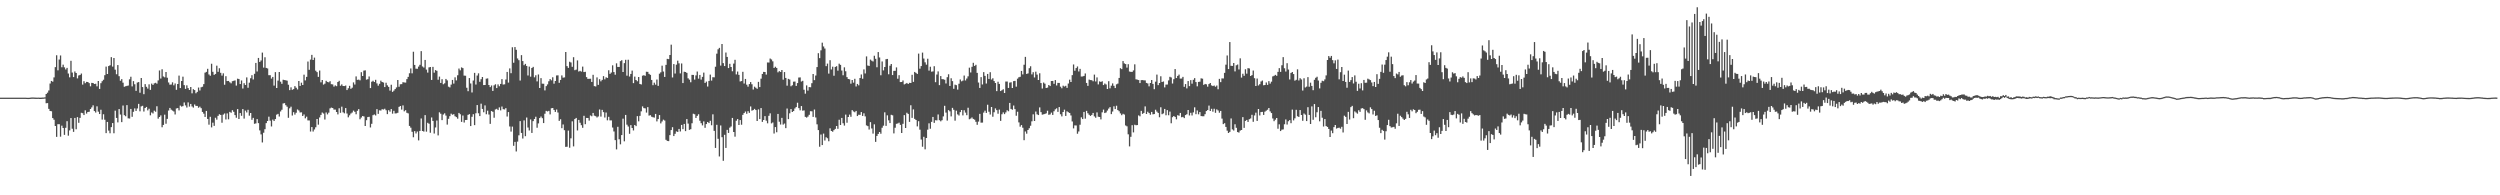 <?xml version="1.0" encoding="UTF-8"?>
<svg xmlns="http://www.w3.org/2000/svg" width="1920" height="150">
  <path d="M0 75.000h1v1.000H0zM1 75.000h1v1.000H1zM2 75.000h1v1.000H2zM3 75.000h1v1.000H3zM4 75.000h1v1.000H4zM5 75.000h1v1.000H5zM6 75.000h1v1.000H6zM7 75.000h1v1.000H7zM8 75.000h1v1.000H8zM9 75.000h1v1.000H9zM10 75.000h1v1.000H10zM11 75.000h1v1.000H11zM12 75.000h1v1.000H12zM13 75.000h1v1.000H13zM14 75.000h1v1.000H14zM15 75.000h1v1.000H15zM16 75.000h1v1.000H16zM17 75.000h1v1.000H17zM18 75.000h1v1.000H18zM19 75.000h1v1.000H19zM20 75.035h1v1.000H20zM21 75.094h1v1.000H21zM22 75.058h1v1.000H22zM23 74.961h1v1.000H23zM24 74.862h1v1.000H24zM25 74.866h1v1.000H25zM26 74.910h1v1.000H26zM27 74.963h1v1.000H27zM28 75.002h1v1.000H28zM29 74.951h1v1.000H29zM30 75.016h1v1.000H30zM31 75.021h1v1.000H31zM32 74.921h1v1.000H32zM33 74.887h1v1.000H33zM34 74.731h1v1.000H34zM35 72.211h1v7.087H35zM36 71.153h1v8.027H36zM37 69.500h1v14.096H37zM38 64.162h1v21.087H38zM39 62.133h1v23.344H39zM40 62.720h1v27.974H40zM41 59.421h1v32.541H41zM42 51.581h1v45.210H42zM43 42.437h1v62.678H43zM44 53.996h1v41.412H44zM45 45.722h1v49.643H45zM46 42.605h1v62.362H46zM47 51.673h1v44.851H47zM48 49.660h1v48.629H48zM49 51.718h1v51.845H49zM50 53.340h1v44.806H50zM51 52.141h1v40.941H51zM52 56.471h1v47.743H52zM53 59.414h1v40.713H53zM54 46.693h1v43.981H54zM55 55.685h1v43.184H55zM56 59.207h1v42.046H56zM57 54.873h1v35.679H57zM58 56.053h1v43.227H58zM59 60.221h1v29.752H59zM60 57.970h1v36.352H60zM61 57.545h1v32.986H61zM62 56.483h1v30.167H62zM63 64.955h1v21.995H63zM64 62.367h1v26.007H64zM65 63.899h1v20.812H65zM66 62.861h1v24.406H66zM67 62.952h1v23.057H67zM68 63.839h1v21.987H68zM69 66.297h1v17.394H69zM70 63.649h1v18.829H70zM71 63.729h1v17.185H71zM72 64.515h1v20.789H72zM73 64.319h1v22.130H73zM74 66.315h1v15.356H74zM75 62.225h1v23.534H75zM76 68.308h1v19.270H76zM77 63.918h1v20.346H77zM78 62.342h1v29.503H78zM79 61.243h1v26.536H79zM80 57.733h1v34.232H80zM81 51.174h1v51.095H81zM82 56.837h1v36.786H82zM83 50.756h1v49.542H83zM84 50.118h1v52.235H84zM85 43.853h1v53.774H85zM86 51.141h1v43.368H86zM87 44.566h1v57.764H87zM88 53.523h1v31.476H88zM89 57.011h1v33.541H89zM90 49.975h1v44.031H90zM91 58.508h1v25.240H91zM92 62.025h1v25.945H92zM93 60.762h1v33.029H93zM94 63.477h1v17.573H94zM95 66.619h1v21.841H95zM96 66.270h1v23.038H96zM97 65.941h1v14.779H97zM98 65.693h1v25.194H98zM99 60.950h1v30.070H99zM100 58.926h1v24.731H100zM101 66.376h1v23.331H101zM102 62.329h1v23.541H102zM103 64.722h1v18.526H103zM104 69.809h1v15.370H104zM105 63.407h1v19.870H105zM106 63.006h1v16.768H106zM107 71.213h1v14.297H107zM108 59.916h1v21.805H108zM109 66.862h1v14.403H109zM110 72.331h1v13.341H110zM111 64.602h1v18.357H111zM112 66.672h1v15.459H112zM113 68.021h1v16.780H113zM114 64.763h1v18.745H114zM115 69.028h1v19.563H115zM116 64.195h1v22.184H116zM117 65.239h1v21.881H117zM118 63.999h1v20.992H118zM119 63.587h1v22.249H119zM120 64.272h1v17.348H120zM121 61.747h1v29.379H121zM122 54.137h1v35.722H122zM123 60.295h1v28.345H123zM124 53.215h1v44.509H124zM125 58.717h1v37.237H125zM126 59.398h1v28.680H126zM127 55.310h1v39.736H127zM128 59.710h1v31.582H128zM129 63.336h1v21.571H129zM130 65.040h1v17.866H130zM131 64.910h1v19.327H131zM132 63.209h1v21.755H132zM133 65.559h1v20.040H133zM134 64.084h1v23.825H134zM135 68.956h1v14.363H135zM136 64.525h1v18.468H136zM137 58.071h1v26.722H137zM138 67.653h1v13.473H138zM139 62.204h1v19.645H139zM140 58.863h1v22.630H140zM141 65.403h1v13.282H141zM142 68.244h1v12.688H142zM143 65.539h1v17.029H143zM144 67.700h1v10.945H144zM145 69.108h1v12.737H145zM146 66.838h1v12.964H146zM147 71.673h1v10.116H147zM148 68.495h1v14.145H148zM149 69.169h1v11.070H149zM150 71.631h1v9.659H150zM151 70.546h1v10.815H151zM152 67.216h1v15.515H152zM153 69.456h1v12.464H153zM154 67.024h1v16.098H154zM155 66.603h1v19.374H155zM156 64.631h1v22.684H156zM157 55.811h1v33.990H157zM158 55.214h1v29.972H158zM159 52.855h1v38.509H159zM160 57.213h1v38.515H160zM161 58.164h1v31.557H161zM162 48.957h1v48.884H162zM163 55.132h1v39.090H163zM164 57.506h1v39.173H164zM165 56.764h1v33.663H165zM166 50.428h1v41.481H166zM167 55.125h1v33.859H167zM168 52.433h1v35.313H168zM169 55.923h1v32.369H169zM170 58.064h1v36.171H170zM171 56.311h1v31.683H171zM172 65.061h1v22.063H172zM173 58.539h1v33.216H173zM174 62.259h1v24.830H174zM175 62.152h1v29.493H175zM176 63.203h1v22.709H176zM177 64.016h1v22.548H177zM178 62.354h1v22.302H178zM179 62.065h1v23.797H179zM180 61.754h1v26.642H180zM181 65.753h1v24.644H181zM182 60.409h1v23.380H182zM183 60.742h1v30.638H183zM184 64.575h1v22.284H184zM185 61.782h1v27.174H185zM186 67.976h1v15.788H186zM187 63.873h1v27.201H187zM188 65.286h1v19.671H188zM189 59.431h1v26.953H189zM190 67.358h1v16.979H190zM191 63.466h1v25.352H191zM192 60.112h1v26.651H192zM193 57.753h1v34.234H193zM194 61.047h1v29.487H194zM195 56.692h1v38.372H195zM196 48.349h1v46.424H196zM197 54.891h1v36.587H197zM198 44.509h1v50.057H198zM199 47.560h1v52.594H199zM200 46.453h1v56.767H200zM201 40.397h1v68.999H201zM202 51.911h1v50.010H202zM203 43.998h1v55.225H203zM204 52.198h1v42.390H204zM205 52.605h1v40.347H205zM206 57.728h1v31.897H206zM207 57.765h1v34.910H207zM208 60.359h1v36.744H208zM209 59.079h1v32.792H209zM210 65.734h1v27.220H210zM211 55.405h1v36.025H211zM212 67.604h1v20.452H212zM213 61.888h1v25.587H213zM214 55.290h1v34.190H214zM215 62.738h1v22.842H215zM216 64.343h1v19.909H216zM217 61.231h1v18.207H217zM218 61.469h1v17.737H218zM219 61.665h1v19.136H219zM220 61.963h1v19.984H220zM221 65.085h1v25.383H221zM222 69.224h1v13.997H222zM223 67.081h1v14.816H223zM224 68.954h1v19.769H224zM225 68.478h1v17.672H225zM226 66.137h1v21.886H226zM227 67.362h1v19.197H227zM228 68.728h1v15.345H228zM229 62.210h1v22.638H229zM230 66.011h1v20.364H230zM231 63.471h1v22.820H231zM232 65.263h1v23.832H232zM233 57.323h1v30.599H233zM234 61.733h1v29.123H234zM235 59.058h1v30.536H235zM236 47.238h1v45.239H236zM237 53.619h1v38.906H237zM238 45.788h1v55.227H238zM239 42.145h1v55.422H239zM240 46.105h1v54.906H240zM241 44.215h1v55.221H241zM242 54.263h1v43.487H242zM243 55.421h1v35.972H243zM244 59.032h1v36.702H244zM245 54.156h1v36.047H245zM246 63.224h1v25.019H246zM247 61.420h1v24.986H247zM248 64.949h1v22.265H248zM249 64.261h1v27.534H249zM250 62.050h1v24.327H250zM251 62.901h1v24.935H251zM252 63.213h1v23.307H252zM253 62.354h1v20.902H253zM254 64.682h1v17.971H254zM255 64.829h1v18.137H255zM256 66.516h1v17.638H256zM257 65.588h1v18.581H257zM258 66.203h1v19.798H258zM259 62.975h1v24.884H259zM260 62.034h1v21.136H260zM261 65.848h1v20.783H261zM262 64.820h1v17.107H262zM263 66.038h1v20.249H263zM264 66.105h1v20.927H264zM265 65.709h1v17.303H265zM266 69.180h1v17.989H266zM267 67.811h1v22.294H267zM268 65.891h1v22.684H268zM269 68.220h1v18.965H269zM270 67.327h1v19.095H270zM271 63.300h1v21.654H271zM272 64.913h1v20.927H272zM273 58.688h1v29.044H273zM274 61.322h1v23.791H274zM275 61.120h1v22.695H275zM276 61.712h1v29.867H276zM277 55.432h1v34.832H277zM278 58.392h1v30.694H278zM279 54.220h1v35.221H279zM280 54.038h1v42.741H280zM281 61.184h1v31.110H281zM282 60.811h1v29.100H282zM283 58.706h1v31.017H283zM284 67.648h1v30.230H284zM285 62.794h1v32.297H285zM286 62.015h1v26.468H286zM287 62.984h1v24.901H287zM288 61.269h1v27.402H288zM289 64.040h1v19.770H289zM290 65.815h1v21.638H290zM291 64.384h1v20.330H291zM292 61.965h1v22.928H292zM293 62.986h1v20.898H293zM294 63.402h1v20.703H294zM295 66.886h1v16.611H295zM296 63.541h1v21.166H296zM297 65.532h1v22.110H297zM298 66.735h1v17.879H298zM299 69.570h1v16.170H299zM300 65.074h1v18.699H300zM301 70.569h1v16.734H301zM302 69.563h1v15.542H302zM303 68.419h1v18.730H303zM304 67.147h1v19.906H304zM305 61.434h1v25.190H305zM306 66.626h1v15.462H306zM307 64.724h1v16.677H307zM308 64.632h1v19.531H308zM309 63.131h1v17.805H309zM310 63.328h1v22.201H310zM311 63.442h1v21.204H311zM312 60.794h1v25.855H312zM313 59.020h1v28.096H313zM314 56.279h1v40.432H314zM315 52.565h1v45.482H315zM316 56.330h1v44.911H316zM317 39.735h1v65.708H317zM318 49.861h1v50.844H318zM319 52.732h1v49.753H319zM320 52.839h1v48.197H320zM321 51.166h1v56.650H321zM322 49.776h1v50.793H322zM323 39.282h1v51.702H323zM324 51.054h1v49.531H324zM325 51.889h1v49.198H325zM326 46.026h1v42.419H326zM327 53.437h1v47.679H327zM328 55.763h1v38.568H328zM329 51.765h1v43.241H329zM330 51.463h1v50.490H330zM331 61.400h1v28.808H331zM332 51.359h1v41.499H332zM333 55.804h1v46.764H333zM334 53.827h1v44.083H334zM335 54.395h1v38.187H335zM336 61.254h1v42.747H336zM337 58.818h1v27.432H337zM338 63.668h1v23.658H338zM339 60.805h1v31.438H339zM340 64.725h1v23.212H340zM341 64.018h1v23.036H341zM342 60.641h1v28.147H342zM343 61.724h1v33.988H343zM344 66.569h1v24.661H344zM345 67.126h1v22.127H345zM346 64.964h1v22.320H346zM347 61.408h1v26.707H347zM348 64.190h1v23.493H348zM349 59.396h1v29.898H349zM350 61.758h1v28.203H350zM351 57.779h1v33.372H351zM352 52.632h1v34.102H352zM353 54.006h1v33.761H353zM354 51.752h1v41.865H354zM355 52.310h1v36.434H355zM356 58.053h1v36.033H356zM357 58.161h1v33.992H357zM358 67.370h1v24.739H358zM359 70.061h1v18.174H359zM360 59.955h1v27.685H360zM361 64.120h1v32.702H361zM362 71.021h1v18.696H362zM363 61.852h1v25.874H363zM364 55.985h1v40.095H364zM365 64.929h1v22.052H365zM366 58.022h1v22.670H366zM367 56.344h1v30.639H367zM368 62.804h1v26.355H368zM369 60.836h1v18.787H369zM370 59.115h1v24.558H370zM371 65.321h1v20.889H371zM372 65.260h1v15.690H372zM373 60.428h1v27.333H373zM374 60.234h1v24.745H374zM375 65.304h1v22.647H375zM376 66.910h1v28.234H376zM377 65.613h1v19.704H377zM378 69.840h1v16.015H378zM379 65.520h1v24.903H379zM380 64.713h1v19.346H380zM381 67.631h1v15.913H381zM382 64.796h1v19.720H382zM383 66.241h1v16.256H383zM384 64.483h1v20.288H384zM385 60.773h1v21.067H385zM386 64.929h1v18.952H386zM387 64.781h1v19.269H387zM388 61.082h1v21.989H388zM389 55.234h1v34.285H389zM390 63.445h1v22.641H390zM391 52.548h1v44.590H391zM392 56.218h1v44.875H392zM393 36.305h1v60.917H393zM394 48.183h1v63.773H394zM395 36.161h1v72.797H395zM396 38.247h1v78.099H396zM397 44.884h1v63.887H397zM398 46.215h1v57.699H398zM399 61.851h1v31.161H399zM400 42.336h1v59.782H400zM401 46.888h1v59.498H401zM402 50.087h1v42.397H402zM403 49.040h1v55.549H403zM404 50.634h1v39.645H404zM405 57.941h1v40.018H405zM406 51.134h1v49.088H406zM407 58.892h1v32.851H407zM408 52.225h1v49.861H408zM409 51.337h1v41.679H409zM410 59.388h1v31.999H410zM411 57.824h1v31.803H411zM412 62.503h1v35.579H412zM413 57.189h1v37.588H413zM414 67.561h1v23.127H414zM415 60.014h1v29.461H415zM416 64.271h1v26.510H416zM417 64.297h1v30.243H417zM418 69.418h1v17.920H418zM419 66.145h1v19.011H419zM420 64.829h1v20.778H420zM421 62.434h1v22.694H421zM422 60.717h1v27.145H422zM423 61.701h1v21.422H423zM424 59.332h1v23.606H424zM425 64.258h1v20.181H425zM426 62.227h1v23.732H426zM427 57.934h1v26.185H427zM428 57.865h1v28.587H428zM429 63.615h1v29.222H429zM430 61.388h1v30.183H430zM431 57.903h1v40.550H431zM432 59.656h1v35.940H432zM433 59.451h1v40.564H433zM434 39.922h1v72.893H434zM435 50.767h1v61.922H435zM436 52.145h1v48.181H436zM437 47.402h1v66.067H437zM438 47.971h1v58.272H438zM439 51.290h1v41.908H439zM440 43.930h1v68.497H440zM441 53.918h1v37.548H441zM442 53.445h1v37.144H442zM443 46.368h1v53.846H443zM444 54.962h1v37.162H444zM445 54.418h1v39.831H445zM446 54.973h1v41.181H446zM447 51.128h1v47.034H447zM448 55.366h1v33.551H448zM449 55.145h1v40.244H449zM450 59.237h1v31.343H450zM451 60.576h1v30.057H451zM452 60.500h1v32.103H452zM453 60.479h1v28.206H453zM454 62.917h1v26.354H454zM455 57.472h1v29.263H455zM456 66.157h1v22.690H456zM457 66.395h1v22.829H457zM458 59.419h1v30.791H458zM459 65.197h1v24.252H459zM460 60.809h1v23.281H460zM461 62.447h1v27.084H461zM462 61.315h1v23.056H462zM463 58.473h1v27.659H463zM464 60.928h1v29.333H464zM465 59.370h1v27.036H465zM466 59.847h1v32.544H466zM467 53.968h1v35.727H467zM468 56.753h1v35.705H468zM469 55.714h1v36.773H469zM470 50.179h1v47.793H470zM471 55.345h1v45.603H471zM472 57.415h1v50.216H472zM473 48.656h1v66.060H473zM474 51.382h1v45.994H474zM475 51.406h1v55.553H475zM476 46.945h1v63.920H476zM477 46.252h1v57.469H477zM478 55.272h1v35.845H478zM479 48.468h1v60.066H479zM480 45.943h1v42.348H480zM481 58.130h1v37.635H481zM482 45.868h1v51.296H482zM483 58.796h1v43.973H483zM484 56.775h1v39.337H484zM485 54.236h1v44.058H485zM486 63.849h1v36.352H486zM487 58.822h1v37.161H487zM488 61.420h1v35.469H488zM489 62.389h1v26.777H489zM490 59.135h1v34.036H490zM491 64.498h1v24.476H491zM492 64.880h1v20.602H492zM493 58.121h1v23.573H493zM494 57.753h1v25.316H494zM495 58.202h1v25.041H495zM496 55.107h1v31.381H496zM497 55.215h1v27.048H497zM498 56.734h1v32.026H498zM499 57.477h1v31.020H499zM500 61.392h1v28.258H500zM501 65.451h1v24.587H501zM502 63.484h1v26.858H502zM503 65.026h1v22.455H503zM504 61.079h1v32.147H504zM505 65.969h1v25.463H505zM506 56.554h1v31.795H506zM507 55.552h1v39.201H507zM508 50.408h1v42.865H508zM509 54.930h1v36.966H509zM510 59.072h1v33.492H510zM511 49.821h1v57.571H511zM512 45.206h1v63.028H512zM513 45.397h1v62.998H513zM514 42.216h1v61.580H514zM515 34.291h1v65.588H515zM516 59.501h1v38.189H516zM517 49.228h1v55.293H517zM518 56.456h1v46.326H518zM519 49.640h1v51.265H519zM520 46.609h1v54.729H520zM521 48.639h1v50.396H521zM522 56.347h1v44.601H522zM523 48.756h1v47.172H523zM524 63.794h1v35.394H524zM525 55.079h1v40.111H525zM526 55.296h1v45.393H526zM527 55.968h1v35.494H527zM528 60.182h1v34.760H528zM529 61.195h1v38.536H529zM530 63.159h1v36.081H530zM531 57.494h1v37.162H531zM532 57.558h1v29.798H532zM533 61.115h1v26.658H533zM534 57.884h1v32.690H534zM535 54.944h1v34.024H535zM536 60.403h1v27.367H536zM537 57.569h1v35.131H537zM538 61.121h1v33.495H538zM539 59.023h1v37.280H539zM540 55.750h1v37.466H540zM541 63.711h1v34.431H541zM542 62.654h1v32.632H542zM543 66.437h1v27.278H543zM544 62.178h1v32.347H544zM545 57.291h1v35.478H545zM546 61.915h1v34.303H546zM547 59.280h1v28.548H547zM548 59.387h1v41.135H548zM549 51.246h1v62.359H549zM550 41.224h1v54.617H550zM551 37.898h1v68.694H551zM552 36.754h1v83.394H552zM553 50.380h1v45.966H553zM554 33.782h1v71.606H554zM555 48.482h1v74.988H555zM556 50.762h1v52.769H556zM557 40.364h1v73.272H557zM558 43.720h1v56.012H558zM559 52.264h1v49.843H559zM560 49.002h1v49.029H560zM561 51.477h1v45.660H561zM562 54.710h1v35.846H562zM563 48.837h1v52.553H563zM564 45.922h1v59.018H564zM565 57.128h1v35.579H565zM566 54.926h1v36.527H566zM567 57.517h1v38.491H567zM568 62.575h1v29.644H568zM569 62.258h1v33.512H569zM570 55.125h1v33.090H570zM571 64.172h1v22.654H571zM572 60.612h1v25.067H572zM573 65.047h1v22.347H573zM574 66.581h1v18.816H574zM575 64.577h1v22.082H575zM576 63.034h1v18.745H576zM577 64.708h1v20.267H577zM578 68.785h1v15.768H578zM579 66.550h1v17.036H579zM580 67.377h1v17.165H580zM581 68.205h1v24.725H581zM582 62.867h1v21.151H582zM583 66.889h1v24.575H583zM584 60.411h1v22.590H584zM585 56.797h1v36.778H585zM586 55.210h1v36.944H586zM587 55.300h1v33.893H587zM588 57.293h1v35.385H588zM589 47.971h1v46.751H589zM590 48.006h1v40.923H590zM591 44.980h1v42.048H591zM592 45.646h1v49.117H592zM593 47.096h1v46.964H593zM594 52.174h1v50.383H594zM595 51.269h1v46.293H595zM596 52.149h1v49.447H596zM597 55.531h1v31.960H597zM598 54.627h1v38.847H598zM599 55.269h1v40.356H599zM600 53.752h1v36.784H600zM601 61.164h1v34.546H601zM602 55.346h1v39.548H602zM603 59.871h1v38.538H603zM604 65.815h1v17.551H604zM605 60.565h1v30.947H605zM606 61.090h1v25.948H606zM607 66.270h1v17.502H607zM608 65.484h1v20.523H608zM609 62.707h1v22.594H609zM610 62.599h1v20.686H610zM611 66.000h1v16.224H611zM612 63.788h1v15.132H612zM613 59.521h1v23.530H613zM614 59.430h1v25.303H614zM615 62.595h1v18.845H615zM616 62.077h1v22.935H616zM617 68.892h1v15.877H617zM618 71.913h1v17.824H618zM619 65.570h1v24.749H619zM620 69.586h1v19.946H620zM621 66.851h1v21.312H621zM622 67.032h1v18.350H622zM623 63.905h1v21.602H623zM624 56.856h1v32.875H624zM625 61.543h1v22.597H625zM626 57.988h1v32.221H626zM627 51.524h1v43.941H627zM628 40.876h1v59.041H628zM629 44.654h1v68.047H629zM630 38.676h1v64.633H630zM631 32.766h1v78.628H631zM632 35.660h1v66.952H632zM633 37.264h1v70.665H633zM634 50.814h1v54.625H634zM635 48.822h1v57.378H635zM636 56.527h1v51.961H636zM637 46.258h1v52.279H637zM638 53.368h1v47.223H638zM639 51.212h1v49.949H639zM640 58.167h1v41.769H640zM641 51.397h1v47.551H641zM642 50.832h1v45.913H642zM643 54.278h1v44.642H643zM644 48.888h1v43.089H644zM645 49.813h1v46.175H645zM646 54.151h1v36.407H646zM647 57.809h1v36.869H647zM648 51.720h1v44.753H648zM649 54.757h1v33.240H649zM650 59.214h1v35.059H650zM651 60.658h1v29.214H651zM652 60.933h1v27.065H652zM653 64.257h1v25.428H653zM654 61.458h1v23.114H654zM655 63.507h1v22.096H655zM656 60.541h1v25.704H656zM657 66.385h1v18.812H657zM658 64.486h1v24.643H658zM659 65.518h1v22.595H659zM660 59.884h1v28.336H660zM661 57.184h1v28.906H661zM662 60.493h1v28.562H662zM663 53.286h1v33.776H663zM664 56.430h1v32.986H664zM665 43.305h1v52.983H665zM666 50.311h1v46.562H666zM667 50.639h1v48.827H667zM668 45.755h1v48.042H668zM669 46.607h1v52.072H669zM670 47.203h1v55.390H670zM671 42.780h1v52.683H671zM672 45.175h1v63.761H672zM673 51.641h1v52.765H673zM674 39.981h1v62.862H674zM675 44.115h1v57.275H675zM676 57.802h1v44.930H676zM677 47.201h1v50.920H677zM678 54.059h1v42.457H678zM679 51.440h1v34.839H679zM680 45.452h1v51.193H680zM681 45.282h1v43.278H681zM682 57.013h1v35.381H682zM683 50.502h1v44.035H683zM684 49.175h1v38.977H684zM685 57.656h1v30.943H685zM686 54.419h1v48.012H686zM687 54.361h1v43.748H687zM688 51.786h1v43.276H688zM689 60.479h1v34.332H689zM690 57.732h1v36.499H690zM691 63.018h1v32.882H691zM692 62.959h1v39.205H692zM693 61.800h1v33.297H693zM694 64.807h1v23.623H694zM695 64.288h1v33.993H695zM696 63.700h1v22.879H696zM697 64.502h1v22.975H697zM698 63.570h1v30.000H698zM699 63.767h1v17.064H699zM700 57.472h1v33.044H700zM701 62.873h1v21.148H701zM702 55.231h1v36.078H702zM703 55.963h1v36.212H703zM704 56.771h1v40.290H704zM705 41.169h1v51.898H705zM706 52.735h1v46.829H706zM707 50.761h1v56.403H707zM708 40.384h1v72.301H708zM709 44.975h1v60.094H709zM710 47.881h1v66.816H710zM711 49.670h1v56.325H711zM712 45.091h1v54.509H712zM713 54.227h1v40.490H713zM714 51.273h1v47.601H714zM715 55.041h1v38.556H715zM716 54.836h1v34.956H716zM717 50.823h1v43.518H717zM718 63.105h1v29.197H718zM719 57.263h1v35.217H719zM720 54.838h1v33.085H720zM721 65.403h1v26.893H721zM722 58.432h1v34.758H722zM723 60.751h1v31.552H723zM724 60.866h1v28.521H724zM725 61.248h1v19.983H725zM726 64.117h1v22.357H726zM727 59.282h1v33.322H727zM728 57.016h1v27.551H728zM729 65.985h1v19.515H729zM730 60.084h1v29.286H730zM731 62.290h1v20.550H731zM732 68.185h1v16.133H732zM733 65.036h1v27.617H733zM734 65.410h1v19.559H734zM735 68.816h1v19.024H735zM736 64.290h1v24.459H736zM737 61.031h1v25.102H737zM738 62.474h1v22.028H738zM739 61.907h1v26.711H739zM740 58.026h1v26.664H740zM741 61.815h1v24.682H741zM742 60.297h1v28.187H742zM743 58.635h1v24.094H743zM744 51.966h1v39.639H744zM745 55.677h1v35.403H745zM746 51.302h1v38.904H746zM747 48.217h1v43.137H747zM748 50.614h1v41.304H748zM749 49.758h1v43.762H749zM750 55.950h1v39.918H750zM751 63.391h1v29.989H751zM752 67.549h1v19.920H752zM753 59.218h1v34.987H753zM754 64.874h1v29.302H754zM755 55.389h1v31.087H755zM756 58.244h1v26.748H756zM757 64.158h1v22.582H757zM758 56.769h1v23.678H758zM759 60.601h1v25.202H759zM760 55.432h1v32.509H760zM761 61.066h1v21.111H761zM762 60.099h1v29.536H762zM763 62.243h1v23.958H763zM764 63.763h1v19.473H764zM765 69.994h1v14.590H765zM766 62.791h1v24.570H766zM767 64.482h1v19.686H767zM768 69.951h1v22.869H768zM769 69.264h1v18.493H769zM770 68.556h1v17.777H770zM771 71.406h1v16.245H771zM772 62.634h1v23.690H772zM773 62.611h1v22.083H773zM774 67.527h1v17.939H774zM775 63.448h1v15.612H775zM776 63.162h1v20.519H776zM777 67.566h1v16.694H777zM778 62.329h1v18.723H778zM779 62.131h1v21.703H779zM780 66.556h1v22.305H780zM781 60.401h1v25.417H781zM782 59.340h1v34.652H782zM783 58.969h1v38.324H783zM784 54.491h1v41.559H784zM785 57.154h1v40.924H785zM786 49.741h1v57.928H786zM787 43.650h1v57.322H787zM788 56.782h1v45.878H788zM789 56.391h1v43.446H789zM790 52.372h1v46.124H790zM791 50.880h1v45.685H791zM792 57.122h1v36.047H792zM793 55.445h1v32.384H793zM794 59.470h1v33.452H794zM795 55.050h1v30.597H795zM796 57.278h1v30.553H796zM797 61.450h1v26.913H797zM798 56.274h1v26.218H798zM799 63.794h1v22.348H799zM800 67.997h1v20.063H800zM801 63.409h1v24.395H801zM802 64.281h1v23.222H802zM803 67.559h1v19.500H803zM804 67.259h1v17.779H804zM805 65.283h1v22.908H805zM806 66.121h1v21.758H806zM807 62.224h1v24.265H807zM808 62.180h1v26.070H808zM809 64.367h1v21.074H809zM810 61.466h1v22.495H810zM811 65.613h1v17.602H811zM812 63.663h1v22.263H812zM813 63.713h1v18.508H813zM814 66.549h1v21.189H814zM815 67.782h1v21.626H815zM816 65.817h1v20.212H816zM817 66.451h1v17.787H817zM818 65.878h1v23.169H818zM819 67.498h1v17.991H819zM820 64.151h1v22.045H820zM821 61.165h1v25.594H821zM822 62.984h1v25.717H822zM823 57.722h1v35.579H823zM824 49.494h1v49.098H824zM825 54.333h1v41.982H825zM826 52.275h1v44.105H826zM827 51.021h1v51.699H827zM828 54.876h1v46.097H828zM829 52.882h1v42.890H829zM830 58.777h1v31.331H830zM831 58.716h1v32.736H831zM832 58.307h1v27.665H832zM833 56.424h1v34.691H833zM834 63.692h1v21.458H834zM835 65.925h1v21.073H835zM836 61.146h1v27.007H836zM837 61.498h1v27.551H837zM838 61.609h1v26.637H838zM839 62.393h1v24.343H839zM840 57.297h1v32.091H840zM841 62.569h1v27.869H841zM842 59.466h1v26.864H842zM843 64.802h1v24.848H843zM844 62.524h1v27.323H844zM845 62.924h1v28.753H845zM846 62.414h1v23.845H846zM847 65.325h1v18.825H847zM848 64.177h1v22.643H848zM849 64.857h1v21.518H849zM850 68.359h1v16.506H850zM851 62.356h1v21.053H851zM852 67.826h1v14.474H852zM853 65.811h1v21.860H853zM854 64.033h1v21.641H854zM855 65.879h1v15.759H855zM856 67.617h1v16.121H856zM857 64.743h1v16.468H857zM858 64.194h1v20.352H858zM859 59.862h1v25.613H859zM860 52.370h1v34.707H860zM861 53.099h1v35.370H861zM862 46.914h1v40.498H862zM863 48.689h1v39.286H863zM864 49.221h1v47.114H864zM865 51.896h1v45.126H865zM866 49.330h1v53.835H866zM867 54.924h1v57.510H867zM868 55.219h1v49.831H868zM869 55.188h1v40.980H869zM870 54.063h1v47.642H870zM871 49.414h1v46.361H871zM872 60.938h1v35.249H872zM873 61.195h1v34.850H873zM874 61.498h1v27.146H874zM875 63.773h1v25.548H875zM876 61.522h1v23.628H876zM877 61.510h1v25.938H877zM878 61.684h1v25.046H878zM879 61.744h1v19.983H879zM880 63.672h1v23.867H880zM881 64.105h1v21.683H881zM882 66.279h1v20.533H882zM883 63.769h1v24.363H883zM884 61.446h1v24.509H884zM885 64.443h1v23.355H885zM886 68.526h1v19.080H886zM887 62.710h1v21.582H887zM888 57.317h1v28.383H888zM889 65.380h1v21.366H889zM890 63.750h1v26.289H890zM891 58.582h1v23.783H891zM892 62.999h1v24.697H892zM893 62.587h1v24.501H893zM894 67.128h1v16.558H894zM895 64.988h1v23.530H895zM896 64.945h1v19.618H896zM897 61.771h1v26.764H897zM898 59.003h1v26.719H898zM899 59.511h1v35.150H899zM900 64.156h1v25.851H900zM901 60.823h1v28.249H901zM902 53.039h1v36.770H902zM903 59.957h1v31.671H903zM904 58.309h1v30.156H904zM905 57.319h1v31.556H905zM906 60.359h1v26.361H906zM907 60.339h1v29.741H907zM908 59.051h1v30.713H908zM909 66.657h1v24.079H909zM910 64.570h1v23.785H910zM911 67.912h1v19.840H911zM912 62.267h1v22.224H912zM913 66.157h1v22.497H913zM914 61.526h1v25.113H914zM915 64.276h1v24.424H915zM916 61.311h1v25.012H916zM917 60.009h1v22.418H917zM918 63.007h1v24.719H918zM919 66.279h1v18.551H919zM920 62.906h1v24.897H920zM921 62.728h1v23.357H921zM922 60.151h1v28.968H922zM923 60.419h1v28.890H923zM924 65.167h1v24.150H924zM925 64.444h1v23.257H925zM926 64.775h1v20.533H926zM927 66.548h1v17.964H927zM928 64.562h1v16.552H928zM929 63.766h1v21.485H929zM930 65.600h1v17.948H930zM931 66.093h1v19.684H931zM932 65.671h1v17.852H932zM933 66.590h1v20.035H933zM934 65.671h1v18.357H934zM935 68.563h1v16.294H935zM936 60.586h1v25.997H936zM937 63.076h1v22.140H937zM938 60.225h1v30.877H938zM939 60.285h1v35.028H939zM940 55.942h1v38.652H940zM941 49.678h1v47.822H941zM942 42.596h1v57.765H942zM943 53.039h1v49.083H943zM944 32.292h1v69.006H944zM945 50.540h1v40.439H945zM946 50.641h1v48.738H946zM947 48.390h1v51.858H947zM948 54.839h1v40.581H948zM949 50.138h1v47.999H949zM950 49.550h1v51.856H950zM951 53.340h1v48.523H951zM952 44.793h1v55.529H952zM953 59.597h1v40.233H953zM954 56.619h1v33.355H954zM955 58.190h1v40.011H955zM956 53.188h1v39.697H956zM957 56.578h1v35.543H957zM958 52.330h1v41.327H958zM959 52.560h1v38.976H959zM960 58.364h1v32.628H960zM961 57.705h1v30.475H961zM962 54.149h1v39.371H962zM963 60.078h1v28.602H963zM964 66.025h1v20.500H964zM965 60.334h1v32.549H965zM966 65.626h1v18.071H966zM967 64.668h1v23.998H967zM968 62.556h1v23.500H968zM969 61.871h1v24.031H969zM970 65.491h1v22.772H970zM971 65.259h1v20.505H971zM972 63.339h1v21.659H972zM973 65.155h1v19.134H973zM974 62.290h1v20.679H974zM975 64.219h1v21.354H975zM976 62.746h1v24.068H976zM977 58.686h1v32.302H977zM978 58.211h1v34.875H978zM979 57.505h1v34.400H979zM980 58.194h1v32.454H980zM981 55.214h1v43.672H981zM982 52.320h1v43.149H982zM983 55.188h1v45.471H983zM984 50.112h1v49.495H984zM985 43.886h1v55.503H985zM986 52.417h1v43.035H986zM987 54.919h1v36.856H987zM988 48.520h1v47.130H988zM989 53.422h1v39.719H989zM990 61.020h1v31.196H990zM991 56.007h1v38.586H991zM992 55.287h1v28.901H992zM993 56.877h1v35.592H993zM994 61.942h1v28.914H994zM995 61.288h1v23.019H995zM996 53.251h1v36.051H996zM997 61.785h1v28.022H997zM998 60.067h1v24.444H998zM999 61.042h1v27.274H999zM1000 69.543h1v23.255H1000zM1001 60.086h1v27.123H1001zM1002 67.165h1v20.895H1002zM1003 66.527h1v26.446H1003zM1004 59.231h1v23.097H1004zM1005 66.608h1v21.653H1005zM1006 63.500h1v31.724H1006zM1007 65.998h1v15.694H1007zM1008 69.281h1v22.714H1008zM1009 61.273h1v18.667H1009zM1010 59.764h1v30.280H1010zM1011 58.943h1v27.276H1011zM1012 61.838h1v20.412H1012zM1013 67.866h1v25.309H1013zM1014 63.589h1v21.568H1014zM1015 61.999h1v28.423H1015zM1016 62.355h1v34.798H1016zM1017 60.958h1v30.479H1017zM1018 57.916h1v38.903H1018zM1019 46.081h1v51.417H1019zM1020 43.081h1v55.940H1020zM1021 44.346h1v60.869H1021zM1022 42.953h1v57.333H1022zM1023 46.200h1v56.106H1023zM1024 48.643h1v48.971H1024zM1025 46.315h1v49.692H1025zM1026 52.958h1v45.797H1026zM1027 45.797h1v52.472H1027zM1028 60.912h1v37.143H1028zM1029 55.452h1v43.379H1029zM1030 51.442h1v45.936H1030zM1031 62.187h1v39.571H1031zM1032 57.324h1v31.497H1032zM1033 62.904h1v26.842H1033zM1034 67.384h1v27.832H1034zM1035 54.230h1v31.685H1035zM1036 62.936h1v28.850H1036zM1037 61.547h1v20.753H1037zM1038 59.197h1v22.092H1038zM1039 64.125h1v26.648H1039zM1040 57.902h1v27.658H1040zM1041 62.797h1v23.604H1041zM1042 69.768h1v17.509H1042zM1043 64.327h1v20.375H1043zM1044 67.925h1v17.963H1044zM1045 63.884h1v19.441H1045zM1046 69.427h1v13.613H1046zM1047 61.368h1v22.427H1047zM1048 63.597h1v28.430H1048zM1049 63.484h1v21.320H1049zM1050 60.440h1v25.904H1050zM1051 61.001h1v26.102H1051zM1052 61.556h1v20.850H1052zM1053 63.343h1v20.446H1053zM1054 66.156h1v21.750H1054zM1055 62.915h1v22.108H1055zM1056 66.818h1v22.202H1056zM1057 56.967h1v31.596H1057zM1058 64.422h1v27.810H1058zM1059 60.547h1v37.544H1059zM1060 55.191h1v47.050H1060zM1061 49.540h1v50.160H1061zM1062 55.907h1v44.644H1062zM1063 49.654h1v57.564H1063zM1064 46.146h1v54.677H1064zM1065 43.508h1v52.534H1065zM1066 40.199h1v51.782H1066zM1067 55.089h1v41.764H1067zM1068 43.538h1v54.396H1068zM1069 49.277h1v48.457H1069zM1070 58.430h1v38.993H1070zM1071 60.016h1v38.876H1071zM1072 56.454h1v38.259H1072zM1073 57.124h1v30.220H1073zM1074 55.245h1v41.459H1074zM1075 58.940h1v29.921H1075zM1076 58.005h1v31.932H1076zM1077 57.814h1v33.337H1077zM1078 65.427h1v26.751H1078zM1079 66.283h1v25.027H1079zM1080 63.074h1v22.806H1080zM1081 65.477h1v22.345H1081zM1082 63.205h1v27.361H1082zM1083 61.503h1v22.815H1083zM1084 64.164h1v21.315H1084zM1085 62.661h1v21.317H1085zM1086 61.864h1v22.626H1086zM1087 57.660h1v29.262H1087zM1088 64.129h1v21.739H1088zM1089 64.192h1v20.152H1089zM1090 67.475h1v16.728H1090zM1091 68.440h1v19.073H1091zM1092 69.867h1v15.495H1092zM1093 63.186h1v26.323H1093zM1094 63.764h1v26.416H1094zM1095 61.009h1v34.816H1095zM1096 60.337h1v31.399H1096zM1097 47.748h1v45.038H1097zM1098 49.802h1v52.342H1098zM1099 34.754h1v72.092H1099zM1100 39.459h1v65.259H1100zM1101 42.282h1v58.000H1101zM1102 45.967h1v57.850H1102zM1103 40.252h1v62.066H1103zM1104 49.898h1v55.906H1104zM1105 44.859h1v52.871H1105zM1106 40.119h1v62.769H1106zM1107 55.437h1v45.089H1107zM1108 60.805h1v30.646H1108zM1109 50.058h1v45.800H1109zM1110 52.101h1v48.484H1110zM1111 52.698h1v39.425H1111zM1112 60.256h1v37.412H1112zM1113 62.550h1v23.544H1113zM1114 59.568h1v28.591H1114zM1115 55.478h1v32.955H1115zM1116 56.505h1v31.439H1116zM1117 56.161h1v29.117H1117zM1118 58.642h1v32.297H1118zM1119 63.198h1v24.269H1119zM1120 60.517h1v27.580H1120zM1121 59.231h1v34.797H1121zM1122 59.626h1v27.443H1122zM1123 58.680h1v36.464H1123zM1124 59.805h1v31.411H1124zM1125 63.080h1v30.596H1125zM1126 63.778h1v30.362H1126zM1127 55.469h1v35.666H1127zM1128 63.259h1v26.413H1128zM1129 60.214h1v25.154H1129zM1130 63.071h1v23.865H1130zM1131 60.172h1v27.670H1131zM1132 60.322h1v28.341H1132zM1133 61.013h1v27.318H1133zM1134 58.444h1v30.056H1134zM1135 59.881h1v29.017H1135zM1136 58.028h1v30.366H1136zM1137 44.968h1v63.009H1137zM1138 34.936h1v63.761H1138zM1139 38.654h1v69.311H1139zM1140 39.396h1v66.859H1140zM1141 40.337h1v63.526H1141zM1142 45.935h1v69.237H1142zM1143 30.882h1v69.817H1143zM1144 42.489h1v67.386H1144zM1145 45.290h1v57.791H1145zM1146 38.229h1v65.382H1146zM1147 44.554h1v62.502H1147zM1148 45.357h1v53.369H1148zM1149 49.325h1v50.498H1149zM1150 51.837h1v45.253H1150zM1151 42.818h1v59.366H1151zM1152 55.083h1v48.305H1152zM1153 49.942h1v44.119H1153zM1154 57.269h1v32.115H1154zM1155 59.896h1v31.397H1155zM1156 53.909h1v37.077H1156zM1157 56.816h1v30.499H1157zM1158 60.257h1v27.976H1158zM1159 64.739h1v23.917H1159zM1160 64.434h1v23.529H1160zM1161 64.131h1v26.147H1161zM1162 58.530h1v30.070H1162zM1163 64.237h1v26.497H1163zM1164 57.471h1v31.838H1164zM1165 62.017h1v30.391H1165zM1166 57.845h1v29.486H1166zM1167 68.292h1v27.964H1167zM1168 60.670h1v33.357H1168zM1169 67.059h1v25.539H1169zM1170 59.605h1v27.771H1170zM1171 53.340h1v34.416H1171zM1172 56.825h1v31.078H1172zM1173 49.724h1v45.696H1173zM1174 52.640h1v47.482H1174zM1175 41.735h1v69.914H1175zM1176 46.122h1v58.917H1176zM1177 43.178h1v77.328H1177zM1178 32.328h1v74.326H1178zM1179 44.956h1v62.399H1179zM1180 47.227h1v66.549H1180zM1181 53.539h1v57.142H1181zM1182 44.748h1v67.915H1182zM1183 57.111h1v43.048H1183zM1184 47.886h1v53.459H1184zM1185 39.104h1v60.190H1185zM1186 39.773h1v55.362H1186zM1187 47.657h1v48.801H1187zM1188 59.325h1v43.232H1188zM1189 49.321h1v49.704H1189zM1190 58.189h1v38.240H1190zM1191 60.705h1v35.566H1191zM1192 51.734h1v33.621H1192zM1193 55.261h1v42.387H1193zM1194 56.660h1v32.002H1194zM1195 56.989h1v29.331H1195zM1196 54.369h1v38.495H1196zM1197 62.415h1v23.565H1197zM1198 63.544h1v27.082H1198zM1199 59.899h1v25.306H1199zM1200 66.287h1v16.672H1200zM1201 63.804h1v26.852H1201zM1202 66.368h1v25.315H1202zM1203 67.106h1v21.084H1203zM1204 60.318h1v27.119H1204zM1205 65.139h1v22.876H1205zM1206 59.515h1v23.440H1206zM1207 62.546h1v26.079H1207zM1208 58.006h1v29.310H1208zM1209 63.523h1v26.914H1209zM1210 60.460h1v23.083H1210zM1211 61.653h1v25.131H1211zM1212 55.935h1v36.287H1212zM1213 52.824h1v39.257H1213zM1214 54.644h1v54.682H1214zM1215 39.201h1v77.713H1215zM1216 38.405h1v76.954H1216zM1217 47.858h1v52.954H1217zM1218 40.409h1v62.916H1218zM1219 32.663h1v65.064H1219zM1220 38.180h1v77.756H1220zM1221 43.166h1v52.858H1221zM1222 59.530h1v44.973H1222zM1223 46.225h1v67.456H1223zM1224 49.028h1v62.280H1224zM1225 52.368h1v48.034H1225zM1226 47.463h1v49.019H1226zM1227 48.296h1v51.458H1227zM1228 48.633h1v56.575H1228zM1229 52.919h1v59.492H1229zM1230 44.548h1v65.094H1230zM1231 55.066h1v52.175H1231zM1232 54.332h1v50.311H1232zM1233 50.154h1v44.222H1233zM1234 62.076h1v29.328H1234zM1235 54.494h1v42.888H1235zM1236 63.305h1v27.148H1236zM1237 56.377h1v42.670H1237zM1238 53.703h1v31.469H1238zM1239 57.615h1v39.132H1239zM1240 59.228h1v31.877H1240zM1241 58.839h1v33.446H1241zM1242 60.888h1v25.843H1242zM1243 60.110h1v33.733H1243zM1244 58.928h1v31.517H1244zM1245 61.668h1v22.956H1245zM1246 64.964h1v22.722H1246zM1247 61.582h1v27.509H1247zM1248 68.680h1v17.629H1248zM1249 62.228h1v32.065H1249zM1250 57.242h1v31.961H1250zM1251 60.994h1v33.201H1251zM1252 53.713h1v43.531H1252zM1253 26.413h1v73.703H1253zM1254 42.908h1v64.491H1254zM1255 45.077h1v59.378H1255zM1256 40.679h1v70.835H1256zM1257 29.868h1v81.311H1257zM1258 48.063h1v65.542H1258zM1259 33.932h1v76.178H1259zM1260 39.544h1v60.205H1260zM1261 43.259h1v70.567H1261zM1262 29.217h1v70.824H1262zM1263 58.048h1v50.090H1263zM1264 44.400h1v56.618H1264zM1265 44.350h1v55.562H1265zM1266 50.388h1v50.766H1266zM1267 38.477h1v62.327H1267zM1268 54.710h1v47.765H1268zM1269 55.553h1v45.996H1269zM1270 49.024h1v51.170H1270zM1271 55.424h1v45.794H1271zM1272 48.550h1v39.217H1272zM1273 55.449h1v29.432H1273zM1274 61.614h1v33.847H1274zM1275 64.409h1v16.522H1275zM1276 60.305h1v29.298H1276zM1277 65.150h1v16.279H1277zM1278 67.936h1v21.014H1278zM1279 64.397h1v22.319H1279zM1280 67.515h1v14.589H1280zM1281 67.502h1v17.111H1281zM1282 70.990h1v14.094H1282zM1283 68.320h1v14.056H1283zM1284 70.505h1v12.353H1284zM1285 70.279h1v16.951H1285zM1286 62.112h1v25.971H1286zM1287 66.585h1v21.113H1287zM1288 62.238h1v21.488H1288zM1289 66.533h1v20.645H1289zM1290 61.626h1v26.950H1290zM1291 53.181h1v39.954H1291zM1292 52.631h1v41.842H1292zM1293 36.436h1v68.256H1293zM1294 44.999h1v77.149H1294zM1295 15.437h1v87.046H1295zM1296 46.794h1v79.377H1296zM1297 20.337h1v84.735H1297zM1298 58.433h1v76.678H1298zM1299 17.270h1v84.952H1299zM1300 64.506h1v65.213H1300zM1301 10.706h1v110.055H1301zM1302 65.741h1v62.609H1302zM1303 5.589h1v112.925H1303zM1304 53.730h1v72.737H1304zM1305 16.874h1v109.184H1305zM1306 19.649h1v101.305H1306zM1307 16.196h1v113.949H1307zM1308 14.730h1v98.648H1308zM1309 27.597h1v102.824H1309zM1310 10.466h1v103.129H1310zM1311 45.566h1v72.164H1311zM1312 12.888h1v93.960H1312zM1313 49.226h1v67.720H1313zM1314 18.028h1v83.627H1314zM1315 45.445h1v68.838H1315zM1316 24.708h1v66.056H1316zM1317 40.668h1v80.150H1317zM1318 26.675h1v67.391H1318zM1319 47.081h1v70.289H1319zM1320 32.167h1v72.173H1320zM1321 59.556h1v53.440H1321zM1322 30.239h1v67.618H1322zM1323 54.182h1v64.460H1323zM1324 40.003h1v60.999H1324zM1325 64.240h1v50.161H1325zM1326 30.487h1v64.125H1326zM1327 59.443h1v48.355H1327zM1328 42.362h1v50.751H1328zM1329 49.789h1v47.884H1329zM1330 45.321h1v36.630H1330zM1331 60.683h1v38.584H1331zM1332 55.894h1v34.351H1332zM1333 56.691h1v40.384H1333zM1334 56.779h1v37.440H1334zM1335 60.429h1v33.217H1335zM1336 63.561h1v22.308H1336zM1337 58.408h1v24.839H1337zM1338 67.061h1v21.361H1338zM1339 64.710h1v19.030H1339zM1340 57.188h1v29.667H1340zM1341 63.119h1v23.115H1341zM1342 61.835h1v25.088H1342zM1343 62.220h1v24.417H1343zM1344 57.919h1v28.277H1344zM1345 62.066h1v29.926H1345zM1346 58.809h1v27.217H1346zM1347 59.154h1v29.292H1347zM1348 59.272h1v31.983H1348zM1349 63.663h1v27.321H1349zM1350 56.189h1v28.955H1350zM1351 60.394h1v33.616H1351zM1352 61.908h1v29.586H1352zM1353 67.546h1v28.298H1353zM1354 62.609h1v25.358H1354zM1355 64.260h1v21.679H1355zM1356 62.966h1v28.047H1356zM1357 64.303h1v20.709H1357zM1358 62.586h1v19.505H1358zM1359 69.068h1v16.955H1359zM1360 59.167h1v22.247H1360zM1361 65.801h1v16.711H1361zM1362 64.309h1v19.984H1362zM1363 66.241h1v19.612H1363zM1364 63.250h1v22.434H1364zM1365 67.356h1v19.711H1365zM1366 63.657h1v27.818H1366zM1367 66.803h1v21.193H1367zM1368 59.764h1v24.763H1368zM1369 68.266h1v15.596H1369zM1370 65.371h1v14.115H1370zM1371 67.074h1v16.452H1371zM1372 65.657h1v15.148H1372zM1373 66.358h1v16.000H1373zM1374 65.927h1v16.698H1374zM1375 63.313h1v17.323H1375zM1376 65.488h1v20.319H1376zM1377 69.424h1v16.007H1377zM1378 69.889h1v15.723H1378zM1379 68.438h1v12.337H1379zM1380 71.235h1v16.907H1380zM1381 69.006h1v10.562H1381zM1382 69.807h1v13.490H1382zM1383 66.550h1v11.311H1383zM1384 69.871h1v12.257H1384zM1385 64.935h1v14.087H1385zM1386 66.892h1v12.933H1386zM1387 66.720h1v12.212H1387zM1388 68.201h1v15.197H1388zM1389 68.150h1v13.557H1389zM1390 68.941h1v16.821H1390zM1391 69.171h1v14.654H1391zM1392 69.337h1v14.742H1392zM1393 70.107h1v15.391H1393zM1394 66.918h1v17.288H1394zM1395 71.998h1v12.515H1395zM1396 66.264h1v15.448H1396zM1397 71.050h1v15.452H1397zM1398 67.034h1v14.577H1398zM1399 70.794h1v10.580H1399zM1400 67.100h1v9.808H1400zM1401 69.385h1v9.501H1401zM1402 66.230h1v8.650H1402zM1403 71.462h1v7.685H1403zM1404 68.858h1v7.070H1404zM1405 71.726h1v9.390H1405zM1406 69.202h1v7.910H1406zM1407 70.773h1v10.898H1407zM1408 70.338h1v7.184H1408zM1409 70.441h1v11.803H1409zM1410 69.279h1v10.378H1410zM1411 71.977h1v11.236H1411zM1412 70.191h1v8.179H1412zM1413 72.256h1v9.240H1413zM1414 67.447h1v12.878H1414zM1415 70.959h1v10.200H1415zM1416 68.092h1v10.905H1416zM1417 69.774h1v8.441H1417zM1418 69.325h1v8.298H1418zM1419 69.057h1v8.565H1419zM1420 69.211h1v7.776H1420zM1421 70.476h1v8.087H1421zM1422 71.915h1v6.244H1422zM1423 71.808h1v8.679H1423zM1424 72.526h1v6.421H1424zM1425 72.250h1v6.521H1425zM1426 73.433h1v6.422H1426zM1427 72.209h1v7.001H1427zM1428 73.317h1v6.319H1428zM1429 71.401h1v6.932H1429zM1430 72.627h1v6.322H1430zM1431 72.664h1v5.443H1431zM1432 71.376h1v6.255H1432zM1433 71.306h1v6.897H1433zM1434 72.677h1v6.237H1434zM1435 72.670h1v7.155H1435zM1436 71.561h1v8.062H1436zM1437 70.511h1v8.904H1437zM1438 71.308h1v9.075H1438zM1439 71.869h1v7.652H1439zM1440 70.824h1v9.192H1440zM1441 70.397h1v7.952H1441zM1442 70.167h1v9.492H1442zM1443 69.867h1v8.917H1443zM1444 68.882h1v9.970H1444zM1445 70.068h1v8.497H1445zM1446 71.411h1v6.810H1446zM1447 73.223h1v5.195H1447zM1448 71.788h1v6.681H1448zM1449 74.108h1v5.176H1449zM1450 72.059h1v5.224H1450zM1451 73.344h1v4.776H1451zM1452 71.309h1v5.039H1452zM1453 72.471h1v4.816H1453zM1454 71.082h1v5.823H1454zM1455 71.385h1v6.364H1455zM1456 70.822h1v6.137H1456zM1457 71.450h1v5.679H1457zM1458 72.340h1v5.502H1458zM1459 72.354h1v5.562H1459zM1460 72.814h1v6.271H1460zM1461 72.677h1v6.050H1461zM1462 73.651h1v6.046H1462zM1463 74.248h1v5.131H1463zM1464 73.391h1v5.529H1464zM1465 73.077h1v4.988H1465zM1466 72.547h1v4.554H1466zM1467 71.123h1v4.021H1467zM1468 70.542h1v4.511H1468zM1469 69.991h1v3.894H1469zM1470 71.104h1v3.774H1470zM1471 71.412h1v3.497H1471zM1472 72.657h1v2.845H1472zM1473 73.710h1v3.614H1473zM1474 74.779h1v2.720H1474zM1475 75.745h1v2.060H1475zM1476 74.943h1v3.346H1476zM1477 75.249h1v2.420H1477zM1478 73.763h1v4.618H1478zM1479 73.945h1v3.415H1479zM1480 73.496h1v3.645H1480zM1481 73.982h1v2.600H1481zM1482 72.052h1v3.527H1482zM1483 72.690h1v2.622H1483zM1484 72.165h1v3.194H1484zM1485 73.221h1v3.390H1485zM1486 73.466h1v3.127H1486zM1487 74.161h1v3.233H1487zM1488 73.912h1v3.365H1488zM1489 74.471h1v3.204H1489zM1490 73.460h1v3.620H1490zM1491 73.761h1v2.433H1491zM1492 72.388h1v2.650H1492zM1493 73.506h1v2.324H1493zM1494 72.173h1v2.918H1494zM1495 72.868h1v2.406H1495zM1496 72.675h1v2.606H1496zM1497 73.400h1v3.518H1497zM1498 73.925h1v2.588H1498zM1499 74.877h1v2.322H1499zM1500 74.732h1v2.815H1500zM1501 74.378h1v3.588H1501zM1502 74.422h1v2.368H1502zM1503 73.724h1v3.462H1503zM1504 73.265h1v2.293H1504zM1505 72.959h1v3.223H1505zM1506 72.671h1v2.627H1506zM1507 72.564h1v3.592H1507zM1508 72.564h1v3.974H1508zM1509 73.384h1v3.134H1509zM1510 73.500h1v3.913H1510zM1511 74.297h1v2.861H1511zM1512 74.226h1v3.351H1512zM1513 74.860h1v2.118H1513zM1514 74.867h1v1.867H1514zM1515 73.773h1v1.988H1515zM1516 73.545h1v1.682H1516zM1517 73.168h1v1.834H1517zM1518 73.070h1v2.096H1518zM1519 73.479h1v1.485H1519zM1520 73.910h1v1.794H1520zM1521 74.385h1v1.674H1521zM1522 74.522h1v1.872H1522zM1523 74.459h1v1.254H1523zM1524 74.075h1v1.841H1524zM1525 74.187h1v1.288H1525zM1526 73.586h1v2.248H1526zM1527 73.928h1v1.361H1527zM1528 73.653h1v2.116H1528zM1529 74.321h1v2.001H1529zM1530 73.844h1v2.507H1530zM1531 74.507h1v2.306H1531zM1532 74.353h1v2.005H1532zM1533 74.612h1v1.948H1533zM1534 74.326h1v2.127H1534zM1535 75.146h1v1.489H1535zM1536 73.869h1v2.273H1536zM1537 73.939h1v1.437H1537zM1538 73.054h1v1.489H1538zM1539 73.751h1v1.391H1539zM1540 72.926h1v1.460H1540zM1541 74.234h1v1.000H1541zM1542 74.027h1v1.712H1542zM1543 74.986h1v1.095H1543zM1544 74.610h1v1.658H1544zM1545 75.289h1v1.001H1545zM1546 74.826h1v1.384H1546zM1547 74.568h1v1.371H1547zM1548 73.967h1v1.454H1548zM1549 74.022h1v1.220H1549zM1550 74.012h1v1.403H1550zM1551 74.143h1v1.343H1551zM1552 74.431h1v1.285H1552zM1553 74.140h1v1.315H1553zM1554 74.326h1v1.161H1554zM1555 74.819h1v1.008H1555zM1556 74.670h1v1.348H1556zM1557 74.945h1v1.031H1557zM1558 74.414h1v1.273H1558zM1559 74.535h1v1.019H1559zM1560 74.760h1v1.000H1560zM1561 74.265h1v1.010H1561zM1562 74.313h1v1.041H1562zM1563 73.944h1v1.143H1563zM1564 74.287h1v1.015H1564zM1565 74.087h1v1.030H1565zM1566 74.503h1v1.000H1566zM1567 74.628h1v1.000H1567zM1568 74.653h1v1.079H1568zM1569 74.364h1v1.000H1569zM1570 74.519h1v1.000H1570zM1571 74.580h1v1.000H1571zM1572 74.239h1v1.177H1572zM1573 74.239h1v1.058H1573zM1574 73.900h1v1.553H1574zM1575 74.123h1v1.221H1575zM1576 74.446h1v1.133H1576zM1577 74.780h1v1.474H1577zM1578 75.301h1v1.000H1578zM1579 75.348h1v1.044H1579zM1580 75.564h1v1.000H1580zM1581 75.610h1v1.000H1581zM1582 74.926h1v1.000H1582zM1583 74.929h1v1.000H1583zM1584 74.541h1v1.000H1584zM1585 74.447h1v1.000H1585zM1586 73.976h1v1.000H1586zM1587 73.934h1v1.000H1587zM1588 73.721h1v1.000H1588zM1589 73.662h1v1.000H1589zM1590 73.579h1v1.000H1590zM1591 73.721h1v1.000H1591zM1592 74.015h1v1.000H1592zM1593 74.556h1v1.000H1593zM1594 74.636h1v1.072H1594zM1595 75.144h1v1.081H1595zM1596 75.004h1v1.000H1596zM1597 75.148h1v1.000H1597zM1598 75.105h1v1.000H1598zM1599 75.012h1v1.000H1599zM1600 75.171h1v1.000H1600zM1601 75.226h1v1.000H1601zM1602 74.854h1v1.000H1602zM1603 74.846h1v1.000H1603zM1604 74.420h1v1.000H1604zM1605 74.752h1v1.000H1605zM1606 74.701h1v1.000H1606zM1607 74.786h1v1.000H1607zM1608 74.869h1v1.000H1608zM1609 74.766h1v1.000H1609zM1610 74.832h1v1.000H1610zM1611 74.871h1v1.000H1611zM1612 74.790h1v1.000H1612zM1613 74.686h1v1.000H1613zM1614 74.540h1v1.000H1614zM1615 74.478h1v1.000H1615zM1616 74.548h1v1.000H1616zM1617 74.699h1v1.000H1617zM1618 74.750h1v1.000H1618zM1619 74.745h1v1.000H1619zM1620 74.659h1v1.000H1620zM1621 74.562h1v1.000H1621zM1622 74.463h1v1.000H1622zM1623 74.800h1v1.000H1623zM1624 74.913h1v1.000H1624zM1625 75.147h1v1.000H1625zM1626 75.393h1v1.000H1626zM1627 75.571h1v1.000H1627zM1628 75.150h1v1.000H1628zM1629 75.332h1v1.000H1629zM1630 74.823h1v1.000H1630zM1631 74.949h1v1.000H1631zM1632 74.874h1v1.000H1632zM1633 74.915h1v1.000H1633zM1634 74.706h1v1.000H1634zM1635 74.428h1v1.000H1635zM1636 74.179h1v1.000H1636zM1637 74.161h1v1.000H1637zM1638 74.087h1v1.000H1638zM1639 74.311h1v1.000H1639zM1640 74.354h1v1.000H1640zM1641 74.676h1v1.000H1641zM1642 74.646h1v1.000H1642zM1643 74.858h1v1.000H1643zM1644 74.956h1v1.000H1644zM1645 75.340h1v1.000H1645zM1646 75.352h1v1.000H1646zM1647 75.478h1v1.000H1647zM1648 75.394h1v1.000H1648zM1649 75.183h1v1.000H1649zM1650 74.954h1v1.000H1650zM1651 74.745h1v1.000H1651zM1652 74.606h1v1.000H1652zM1653 74.570h1v1.000H1653zM1654 74.741h1v1.000H1654zM1655 74.837h1v1.000H1655zM1656 74.970h1v1.000H1656zM1657 75.192h1v1.000H1657zM1658 75.272h1v1.000H1658zM1659 75.193h1v1.000H1659zM1660 74.969h1v1.000H1660zM1661 74.599h1v1.000H1661zM1662 74.414h1v1.000H1662zM1663 74.047h1v1.000H1663zM1664 74.062h1v1.000H1664zM1665 74.082h1v1.000H1665zM1666 74.224h1v1.000H1666zM1667 74.533h1v1.000H1667zM1668 74.776h1v1.000H1668zM1669 74.961h1v1.000H1669zM1670 75.287h1v1.000H1670zM1671 75.693h1v1.000H1671zM1672 75.670h1v1.000H1672zM1673 75.548h1v1.000H1673zM1674 75.284h1v1.000H1674zM1675 75.146h1v1.000H1675zM1676 74.958h1v1.000H1676zM1677 74.833h1v1.000H1677zM1678 74.607h1v1.000H1678zM1679 74.456h1v1.000H1679zM1680 74.401h1v1.000H1680zM1681 74.383h1v1.000H1681zM1682 74.300h1v1.000H1682zM1683 74.398h1v1.000H1683zM1684 74.586h1v1.000H1684zM1685 74.764h1v1.000H1685zM1686 74.921h1v1.000H1686zM1687 75.147h1v1.000H1687zM1688 75.262h1v1.000H1688zM1689 75.240h1v1.000H1689zM1690 75.145h1v1.000H1690zM1691 75.102h1v1.000H1691zM1692 75.089h1v1.000H1692zM1693 74.941h1v1.000H1693zM1694 74.955h1v1.000H1694zM1695 75.088h1v1.000H1695zM1696 75.001h1v1.000H1696zM1697 74.871h1v1.000H1697zM1698 74.860h1v1.000H1698zM1699 74.914h1v1.000H1699zM1700 74.945h1v1.000H1700zM1701 74.847h1v1.000H1701zM1702 74.694h1v1.000H1702zM1703 74.693h1v1.000H1703zM1704 74.641h1v1.000H1704zM1705 74.567h1v1.000H1705zM1706 74.498h1v1.000H1706zM1707 74.458h1v1.000H1707zM1708 74.563h1v1.000H1708zM1709 74.591h1v1.000H1709zM1710 74.840h1v1.000H1710zM1711 74.912h1v1.000H1711zM1712 75.261h1v1.000H1712zM1713 75.544h1v1.000H1713zM1714 75.652h1v1.000H1714zM1715 75.576h1v1.000H1715zM1716 75.438h1v1.000H1716zM1717 75.324h1v1.000H1717zM1718 75.169h1v1.000H1718zM1719 74.940h1v1.000H1719zM1720 74.755h1v1.000H1720zM1721 74.636h1v1.000H1721zM1722 74.650h1v1.000H1722zM1723 74.601h1v1.000H1723zM1724 74.603h1v1.000H1724zM1725 74.724h1v1.000H1725zM1726 74.846h1v1.000H1726zM1727 74.934h1v1.000H1727zM1728 74.857h1v1.000H1728zM1729 74.816h1v1.000H1729zM1730 74.740h1v1.000H1730zM1731 74.858h1v1.000H1731zM1732 74.842h1v1.000H1732zM1733 74.882h1v1.000H1733zM1734 74.821h1v1.000H1734zM1735 74.814h1v1.000H1735zM1736 74.918h1v1.000H1736zM1737 74.997h1v1.000H1737zM1738 75.264h1v1.000H1738zM1739 75.308h1v1.000H1739zM1740 75.207h1v1.000H1740zM1741 75.139h1v1.000H1741zM1742 75.117h1v1.000H1742zM1743 75.112h1v1.000H1743zM1744 74.912h1v1.000H1744zM1745 74.703h1v1.000H1745zM1746 74.473h1v1.000H1746zM1747 74.452h1v1.000H1747zM1748 74.373h1v1.000H1748zM1749 74.544h1v1.000H1749zM1750 74.669h1v1.000H1750zM1751 74.944h1v1.000H1751zM1752 75.171h1v1.000H1752zM1753 75.345h1v1.000H1753zM1754 75.272h1v1.000H1754zM1755 75.189h1v1.000H1755zM1756 75.170h1v1.000H1756zM1757 75.169h1v1.000H1757zM1758 75.052h1v1.000H1758zM1759 74.951h1v1.000H1759zM1760 74.760h1v1.000H1760zM1761 74.714h1v1.000H1761zM1762 74.683h1v1.000H1762zM1763 74.705h1v1.000H1763zM1764 74.822h1v1.000H1764zM1765 75.029h1v1.000H1765zM1766 75.089h1v1.000H1766zM1767 75.048h1v1.000H1767zM1768 74.958h1v1.000H1768zM1769 74.742h1v1.000H1769zM1770 74.748h1v1.000H1770zM1771 74.657h1v1.000H1771zM1772 74.614h1v1.000H1772zM1773 74.551h1v1.000H1773zM1774 74.541h1v1.000H1774zM1775 74.682h1v1.000H1775zM1776 74.957h1v1.000H1776zM1777 75.341h1v1.000H1777zM1778 75.588h1v1.000H1778zM1779 75.478h1v1.000H1779zM1780 75.280h1v1.000H1780zM1781 75.046h1v1.000H1781zM1782 74.869h1v1.000H1782zM1783 74.672h1v1.000H1783zM1784 74.613h1v1.000H1784zM1785 74.502h1v1.000H1785zM1786 74.453h1v1.000H1786zM1787 74.401h1v1.000H1787zM1788 74.475h1v1.000H1788zM1789 74.537h1v1.000H1789zM1790 74.778h1v1.000H1790zM1791 74.920h1v1.000H1791zM1792 75.088h1v1.000H1792zM1793 75.172h1v1.000H1793zM1794 75.218h1v1.000H1794zM1795 75.281h1v1.000H1795zM1796 75.326h1v1.000H1796zM1797 75.352h1v1.000H1797zM1798 75.418h1v1.000H1798zM1799 75.422h1v1.000H1799zM1800 75.322h1v1.000H1800zM1801 75.199h1v1.000H1801zM1802 75.182h1v1.000H1802zM1803 74.953h1v1.000H1803zM1804 74.766h1v1.000H1804zM1805 74.679h1v1.000H1805zM1806 74.468h1v1.000H1806zM1807 74.455h1v1.000H1807zM1808 74.499h1v1.000H1808zM1809 74.583h1v1.000H1809zM1810 74.675h1v1.000H1810zM1811 74.831h1v1.000H1811zM1812 74.888h1v1.000H1812zM1813 74.937h1v1.000H1813zM1814 75.072h1v1.000H1814zM1815 75.092h1v1.000H1815zM1816 75.247h1v1.000H1816zM1817 75.215h1v1.000H1817zM1818 75.178h1v1.000H1818zM1819 75.047h1v1.000H1819zM1820 74.970h1v1.000H1820zM1821 74.892h1v1.000H1821zM1822 74.889h1v1.000H1822zM1823 74.837h1v1.000H1823zM1824 74.827h1v1.000H1824zM1825 74.789h1v1.000H1825zM1826 74.771h1v1.000H1826zM1827 74.793h1v1.000H1827zM1828 74.856h1v1.000H1828zM1829 74.967h1v1.000H1829zM1830 75.059h1v1.000H1830zM1831 75.135h1v1.000H1831zM1832 75.150h1v1.000H1832zM1833 75.112h1v1.000H1833zM1834 75.039h1v1.000H1834zM1835 74.962h1v1.000H1835zM1836 74.911h1v1.000H1836zM1837 74.861h1v1.000H1837zM1838 74.838h1v1.000H1838zM1839 74.778h1v1.000H1839zM1840 74.795h1v1.000H1840zM1841 74.795h1v1.000H1841zM1842 74.835h1v1.000H1842zM1843 74.929h1v1.000H1843zM1844 75.010h1v1.000H1844zM1845 75.149h1v1.000H1845zM1846 75.223h1v1.000H1846zM1847 75.335h1v1.000H1847zM1848 75.304h1v1.000H1848zM1849 75.172h1v1.000H1849zM1850 75.013h1v1.000H1850zM1851 74.881h1v1.000H1851zM1852 74.743h1v1.000H1852zM1853 74.627h1v1.000H1853zM1854 74.599h1v1.000H1854zM1855 74.583h1v1.000H1855zM1856 74.600h1v1.000H1856zM1857 74.714h1v1.000H1857zM1858 74.851h1v1.000H1858zM1859 75.063h1v1.000H1859zM1860 75.254h1v1.000H1860zM1861 75.339h1v1.000H1861zM1862 75.202h1v1.000H1862zM1863 75.021h1v1.000H1863zM1864 74.930h1v1.000H1864zM1865 74.799h1v1.000H1865zM1866 74.745h1v1.000H1866zM1867 74.731h1v1.000H1867zM1868 74.763h1v1.000H1868zM1869 74.804h1v1.000H1869zM1870 74.851h1v1.000H1870zM1871 74.982h1v1.000H1871zM1872 75.053h1v1.000H1872zM1873 75.213h1v1.000H1873zM1874 75.220h1v1.000H1874zM1875 75.162h1v1.000H1875zM1876 74.994h1v1.000H1876zM1877 74.937h1v1.000H1877zM1878 74.856h1v1.000H1878zM1879 74.803h1v1.000H1879zM1880 74.818h1v1.000H1880zM1881 74.845h1v1.000H1881zM1882 74.884h1v1.000H1882zM1883 74.930h1v1.000H1883zM1884 74.999h1v1.000H1884zM1885 75.041h1v1.000H1885zM1886 75.066h1v1.000H1886zM1887 74.968h1v1.000H1887zM1888 74.907h1v1.000H1888zM1889 74.914h1v1.000H1889zM1890 74.899h1v1.000H1890zM1891 74.953h1v1.000H1891zM1892 75.053h1v1.000H1892zM1893 75.092h1v1.000H1893zM1894 75.141h1v1.000H1894zM1895 75.172h1v1.000H1895zM1896 75.211h1v1.000H1896zM1897 75.152h1v1.000H1897zM1898 75.019h1v1.000H1898zM1899 74.898h1v1.000H1899zM1900 74.762h1v1.000H1900zM1901 74.669h1v1.000H1901zM1902 74.602h1v1.000H1902zM1903 74.600h1v1.000H1903zM1904 74.652h1v1.000H1904zM1905 74.794h1v1.000H1905zM1906 74.870h1v1.000H1906zM1907 74.995h1v1.000H1907zM1908 75.083h1v1.000H1908zM1909 75.149h1v1.000H1909zM1910 75.189h1v1.000H1910zM1911 75.170h1v1.000H1911zM1912 75.112h1v1.000H1912zM1913 75.001h1v1.000H1913zM1914 74.943h1v1.000H1914zM1915 74.890h1v1.000H1915zM1916 74.873h1v1.000H1916zM1917 74.914h1v1.000H1917zM1918 150.000h1v1.000H1918zM1919 150.000h1v1.000H1919z" fill="#4a4a4a"></path>
</svg>
